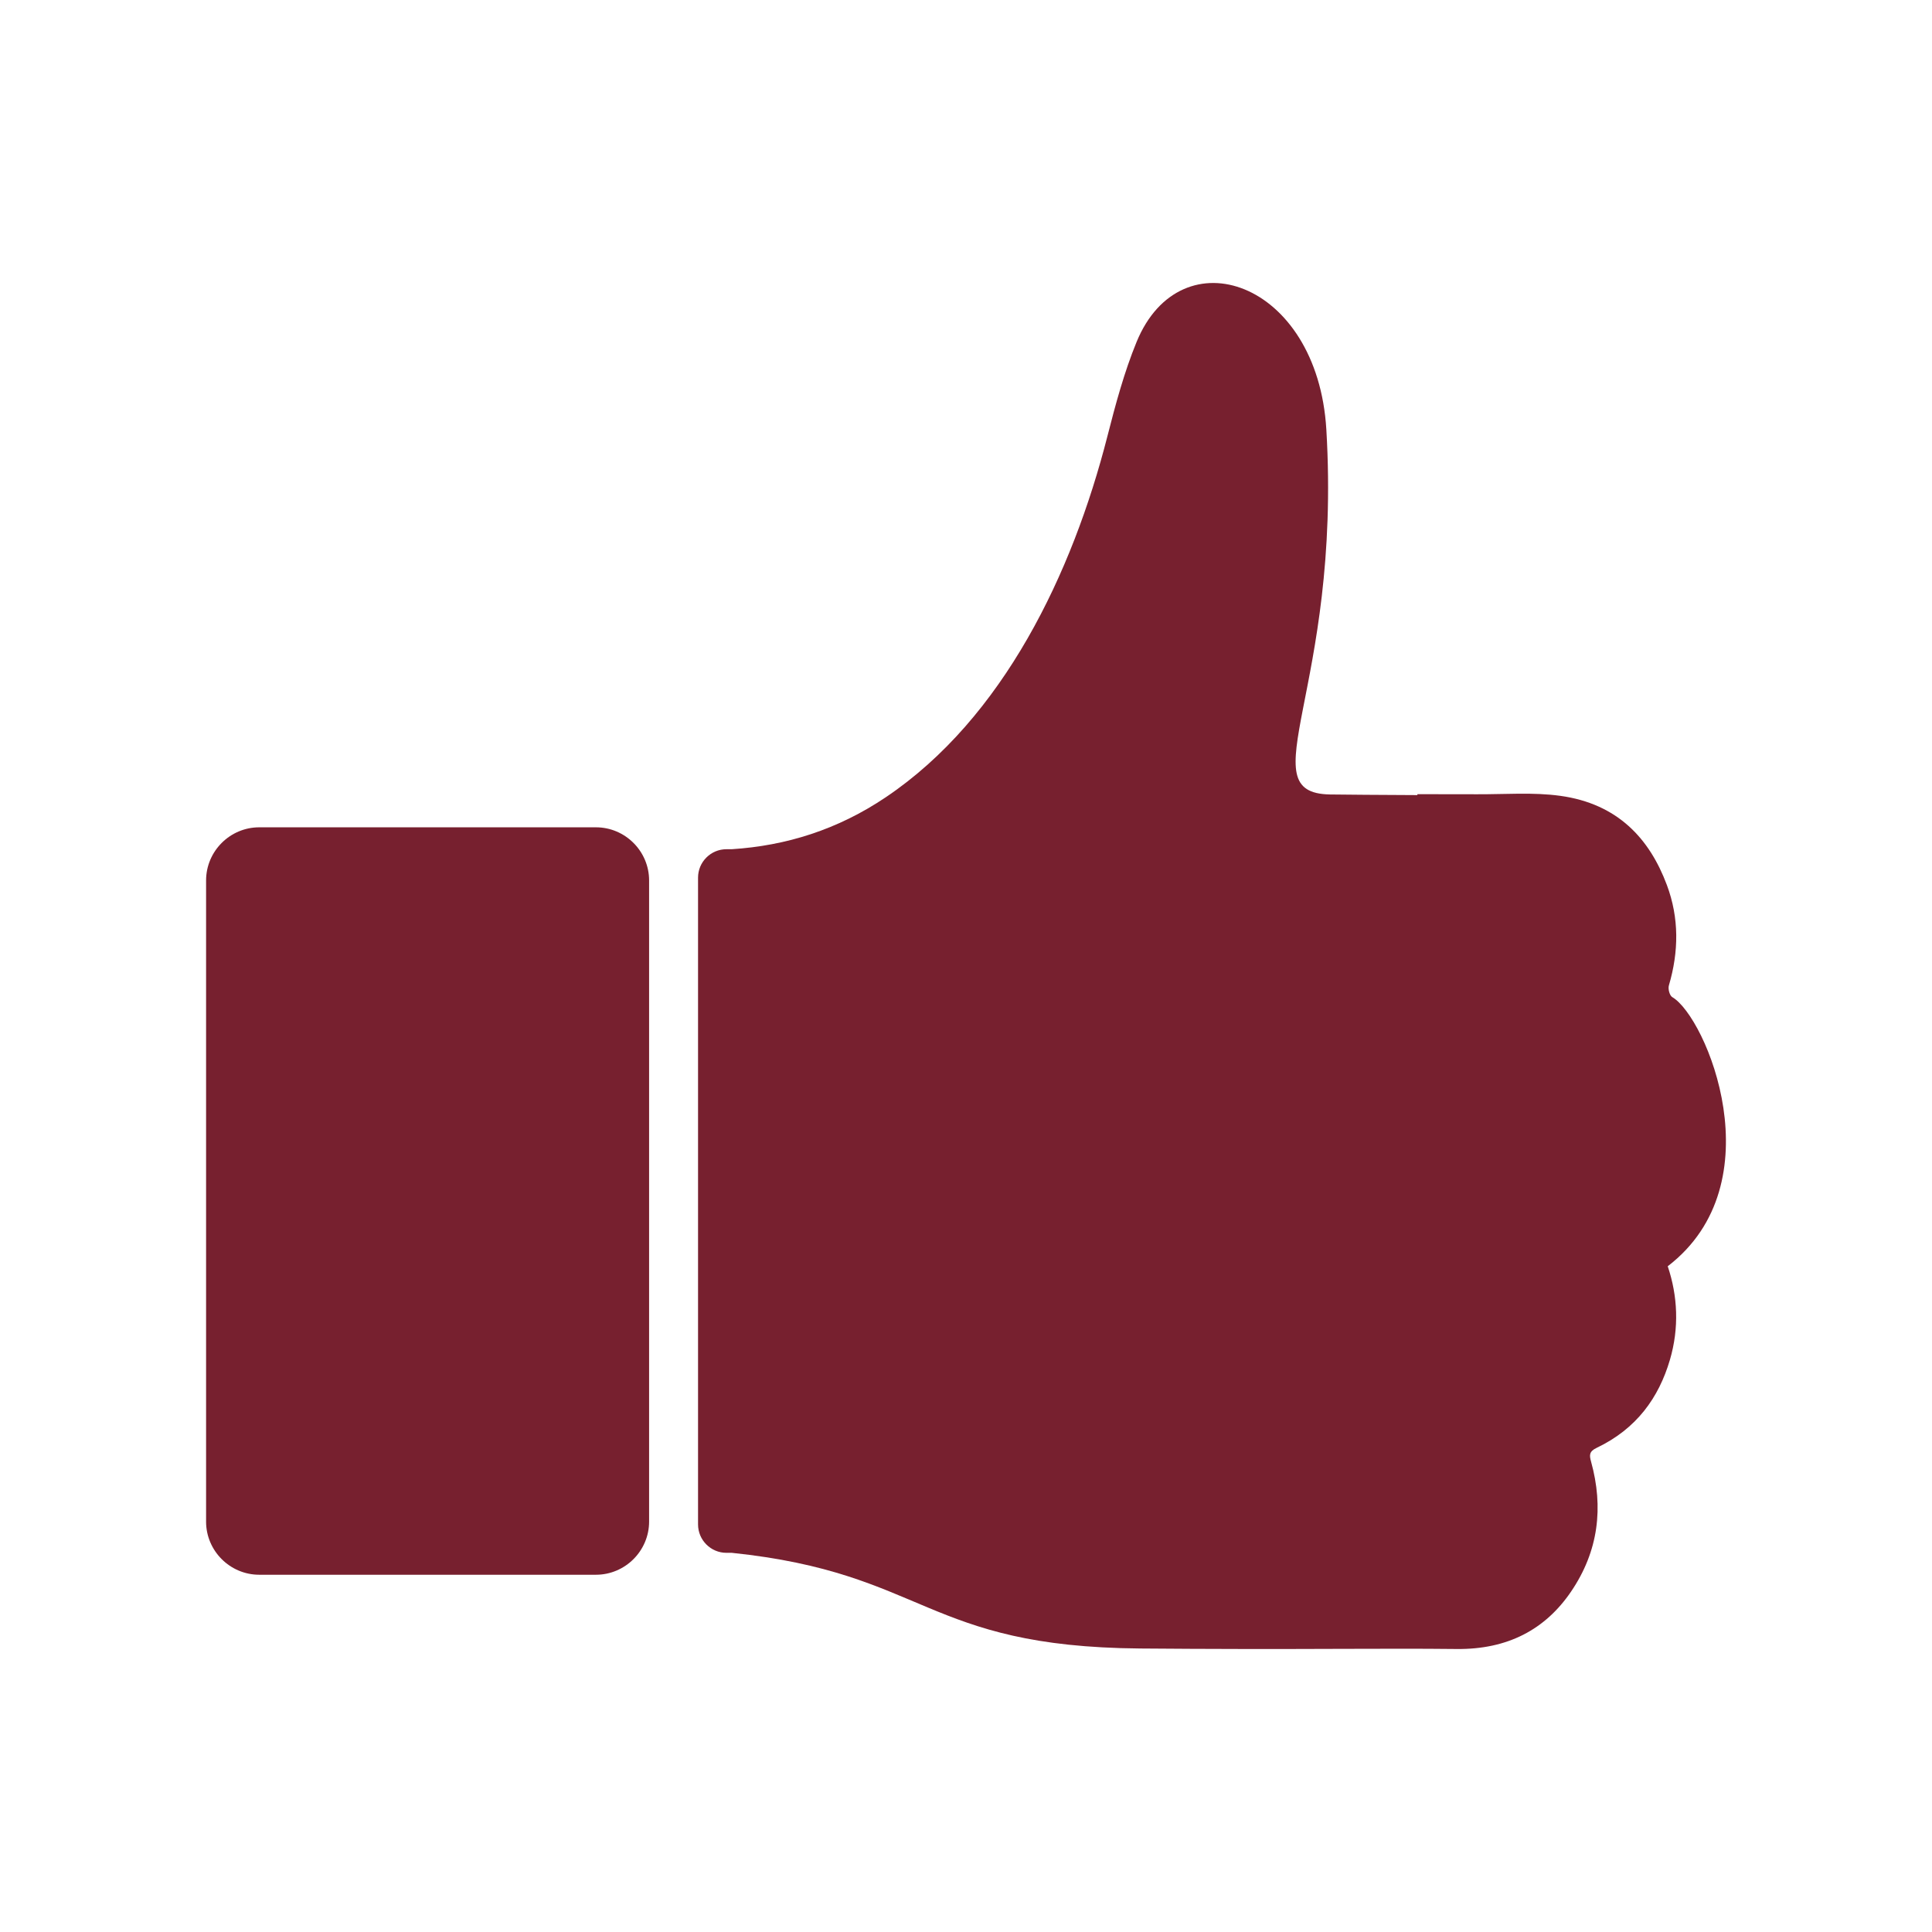 <?xml version="1.0" encoding="utf-8"?>
<!-- Generator: Adobe Illustrator 25.4.1, SVG Export Plug-In . SVG Version: 6.00 Build 0)  -->
<svg version="1.1" id="Layer_1" xmlns="http://www.w3.org/2000/svg" xmlns:xlink="http://www.w3.org/1999/xlink" x="0px" y="0px"
	 viewBox="0 0 200 200" enable-background="new 0 0 200 200" xml:space="preserve">
<g>
	<path fill-rule="evenodd" clip-rule="evenodd" fill="#77202F" d="M173.118,103.226c-0.283-0.165-0.463-0.851-0.354-1.219
		c1.027-3.488,1.068-6.973-0.209-10.39c-1.793-4.8-5.091-8.41-11.031-9.232c-2.805-0.388-5.723-0.15-8.589-0.163
		c-2.05-0.01-4.102-0.01-6.206-0.009c-0.001,0.032-0.002,0.064-0.003,0.096c-3.664-0.02-7.731-0.042-9.052-0.066
		c-8.551-0.156,1.227-10.862-0.371-37.775c-0.916-15.412-15.068-20.244-19.648-9.061c-1.287,3.143-2.178,6.469-3.021,9.77
		c-3.61,14.122-10.751,29.155-22.938,37.354c-4.986,3.355-10.306,5.017-15.95,5.38h-0.55c-1.614,0-2.934,1.321-2.934,2.935v66.967
		c0,1.614,1.321,2.935,2.934,2.935h0.559c20.145,2.097,19.929,9.718,42.275,9.904c6.984,0.058,13.969,0.065,20.955,0.036
		c3.932-0.008,7.864-0.028,11.796,0.016c5.287,0.059,9.182-2.016,11.851-5.937c2.859-4.201,3.381-8.739,2.075-13.46
		c-0.181-0.653-0.216-1.048,0.572-1.423c4.138-1.971,6.436-5.191,7.59-9.114c0.971-3.304,0.81-6.611-0.226-9.687
		C183.863,122.477,176.627,105.272,173.118,103.226z"/>
	<path fill-rule="evenodd" clip-rule="evenodd" fill="#77202F" d="M21.333,157.515c0,3.026,2.476,5.502,5.502,5.502h34.858
		c3.026,0,5.502-2.476,5.502-5.502v-66.37c0-3.026-2.476-5.502-5.502-5.502H26.836c-3.026,0-5.502,2.476-5.502,5.502V157.515z"/>
</g>
</svg>
